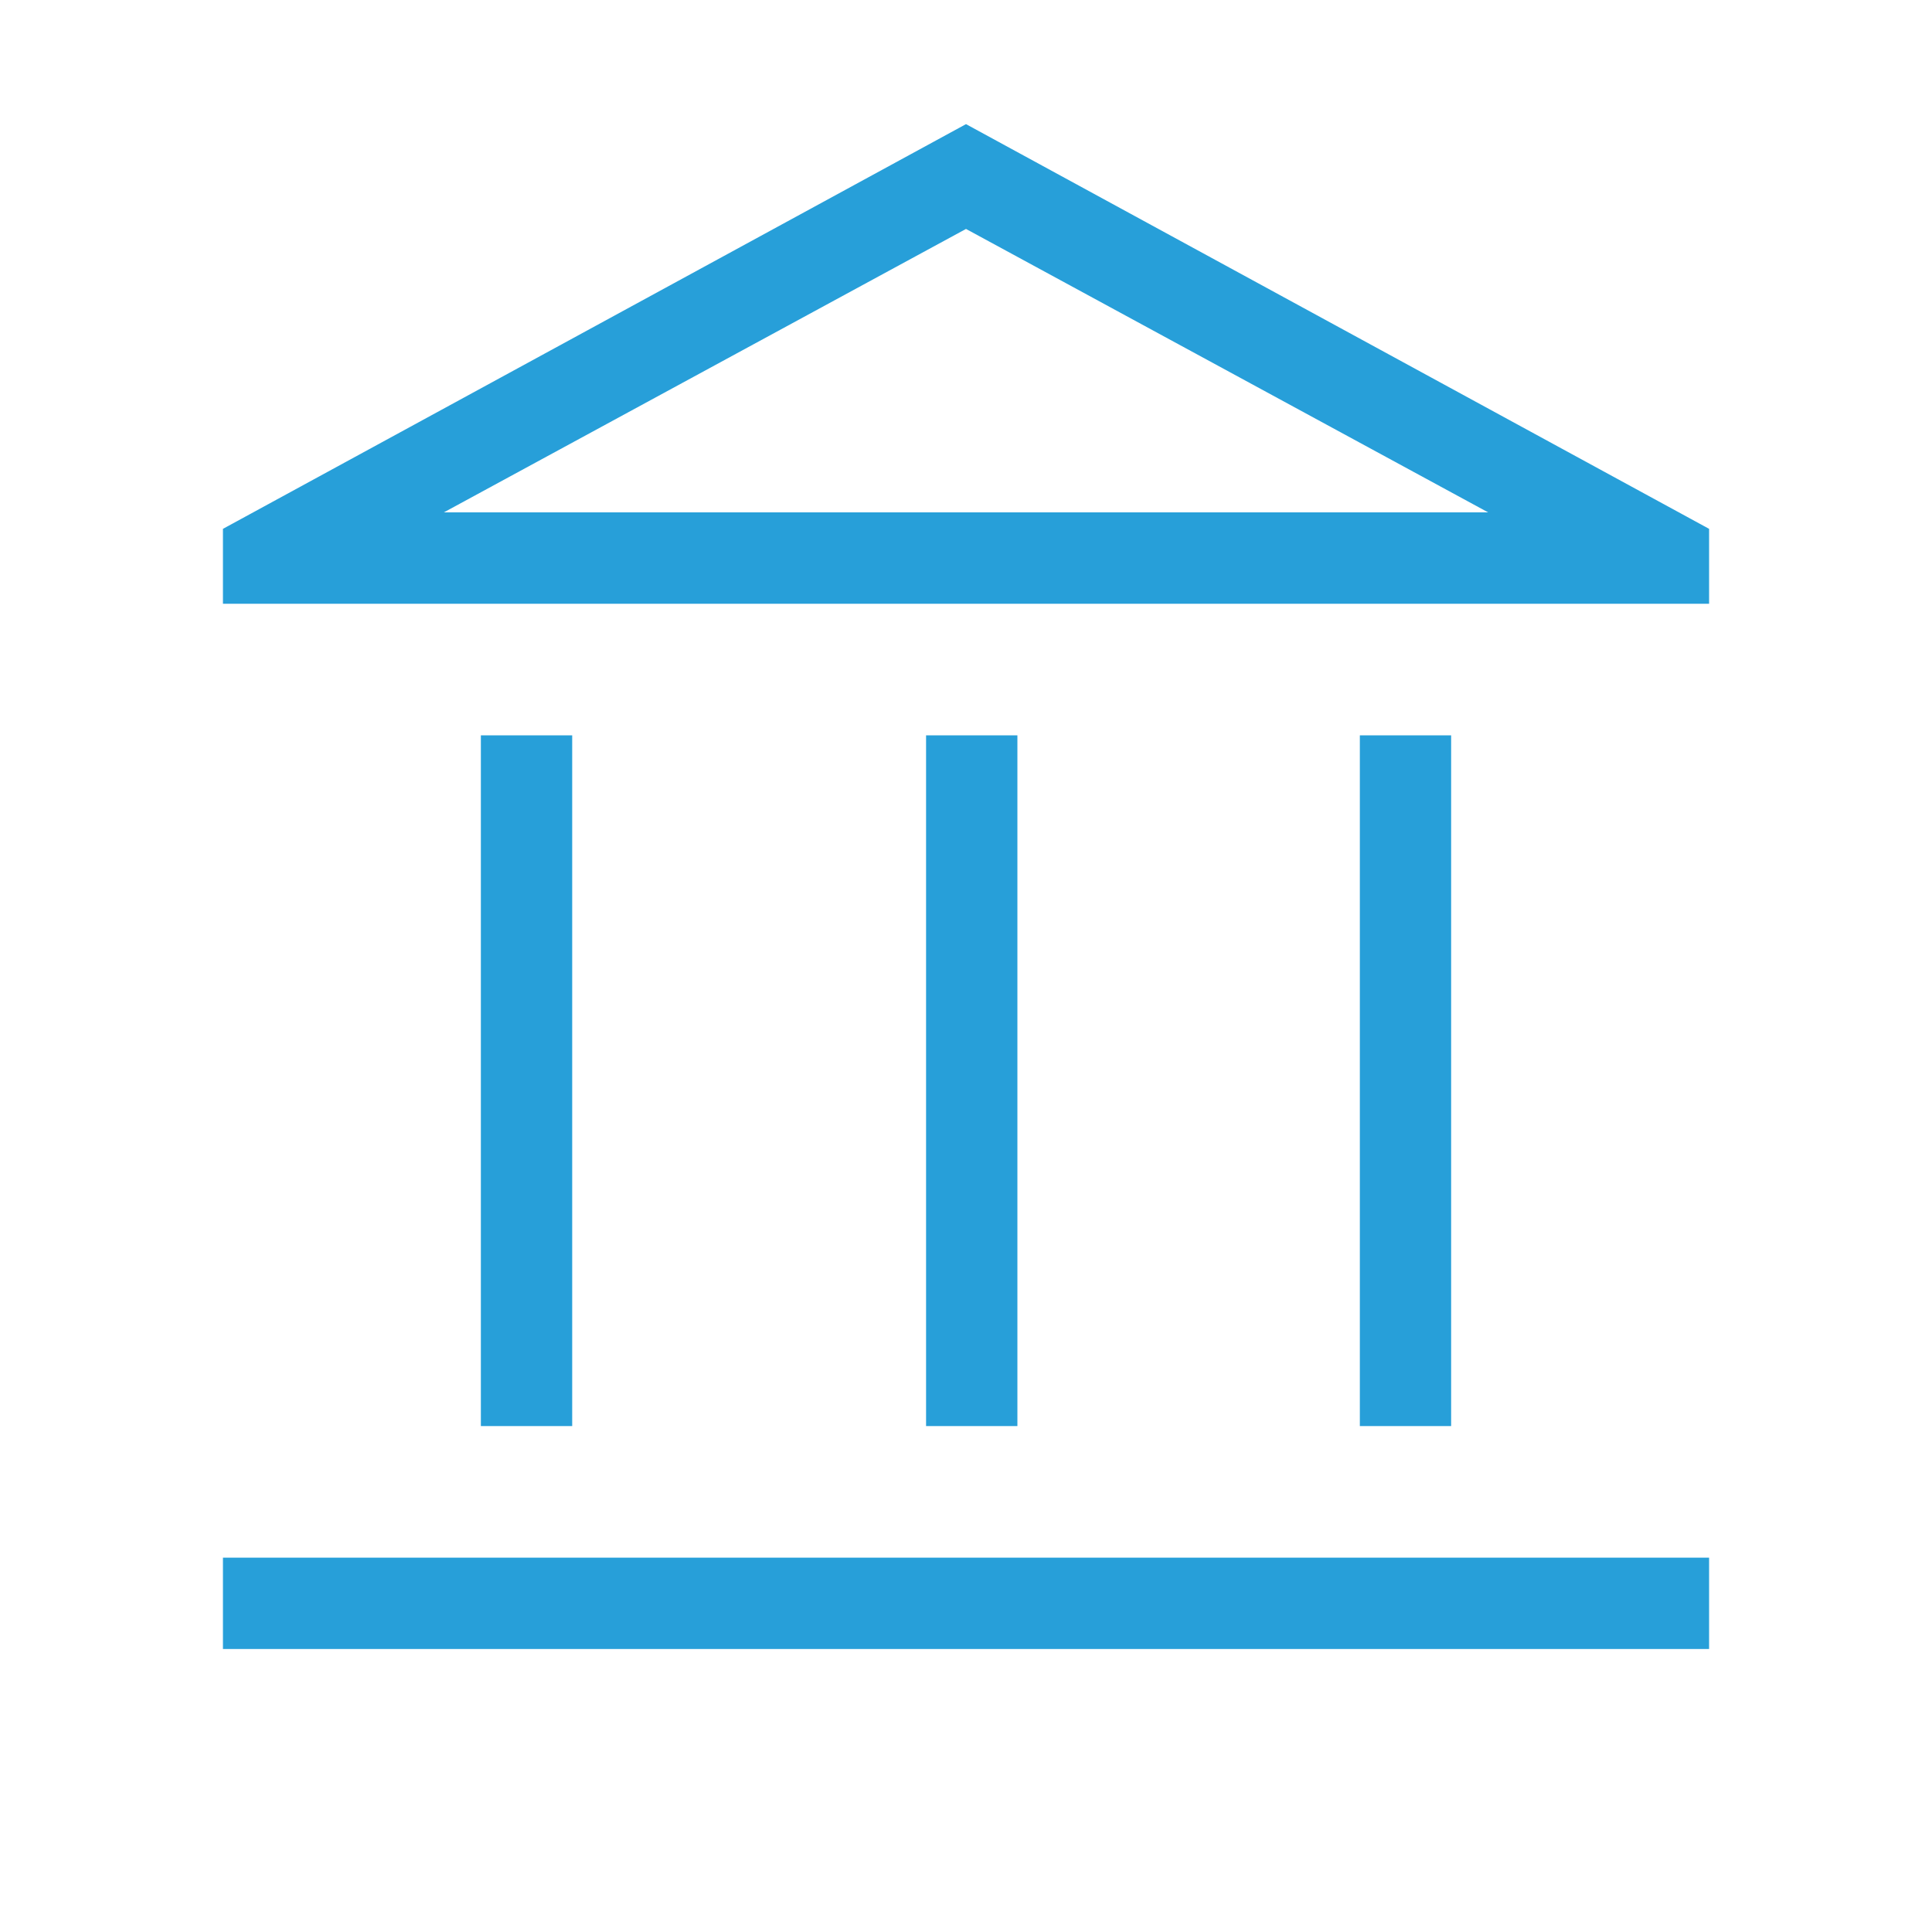 <svg width="48" height="48" viewBox="0 0 48 48" fill="none" xmlns="http://www.w3.org/2000/svg">
<path d="M11.947 35.431V18.269H14.216V35.431H11.947ZM23.008 35.431V18.269H25.277V35.431H23.008ZM5.539 40.969V38.7H42.462V40.969H5.539ZM33.785 35.431V18.269H36.053V35.431H33.785ZM5.539 15V13.139L24 3.084L42.462 13.139V15H5.539ZM11.027 12.73H36.973L24 5.688L11.027 12.73Z" fill="#279FD9"/>
</svg>
